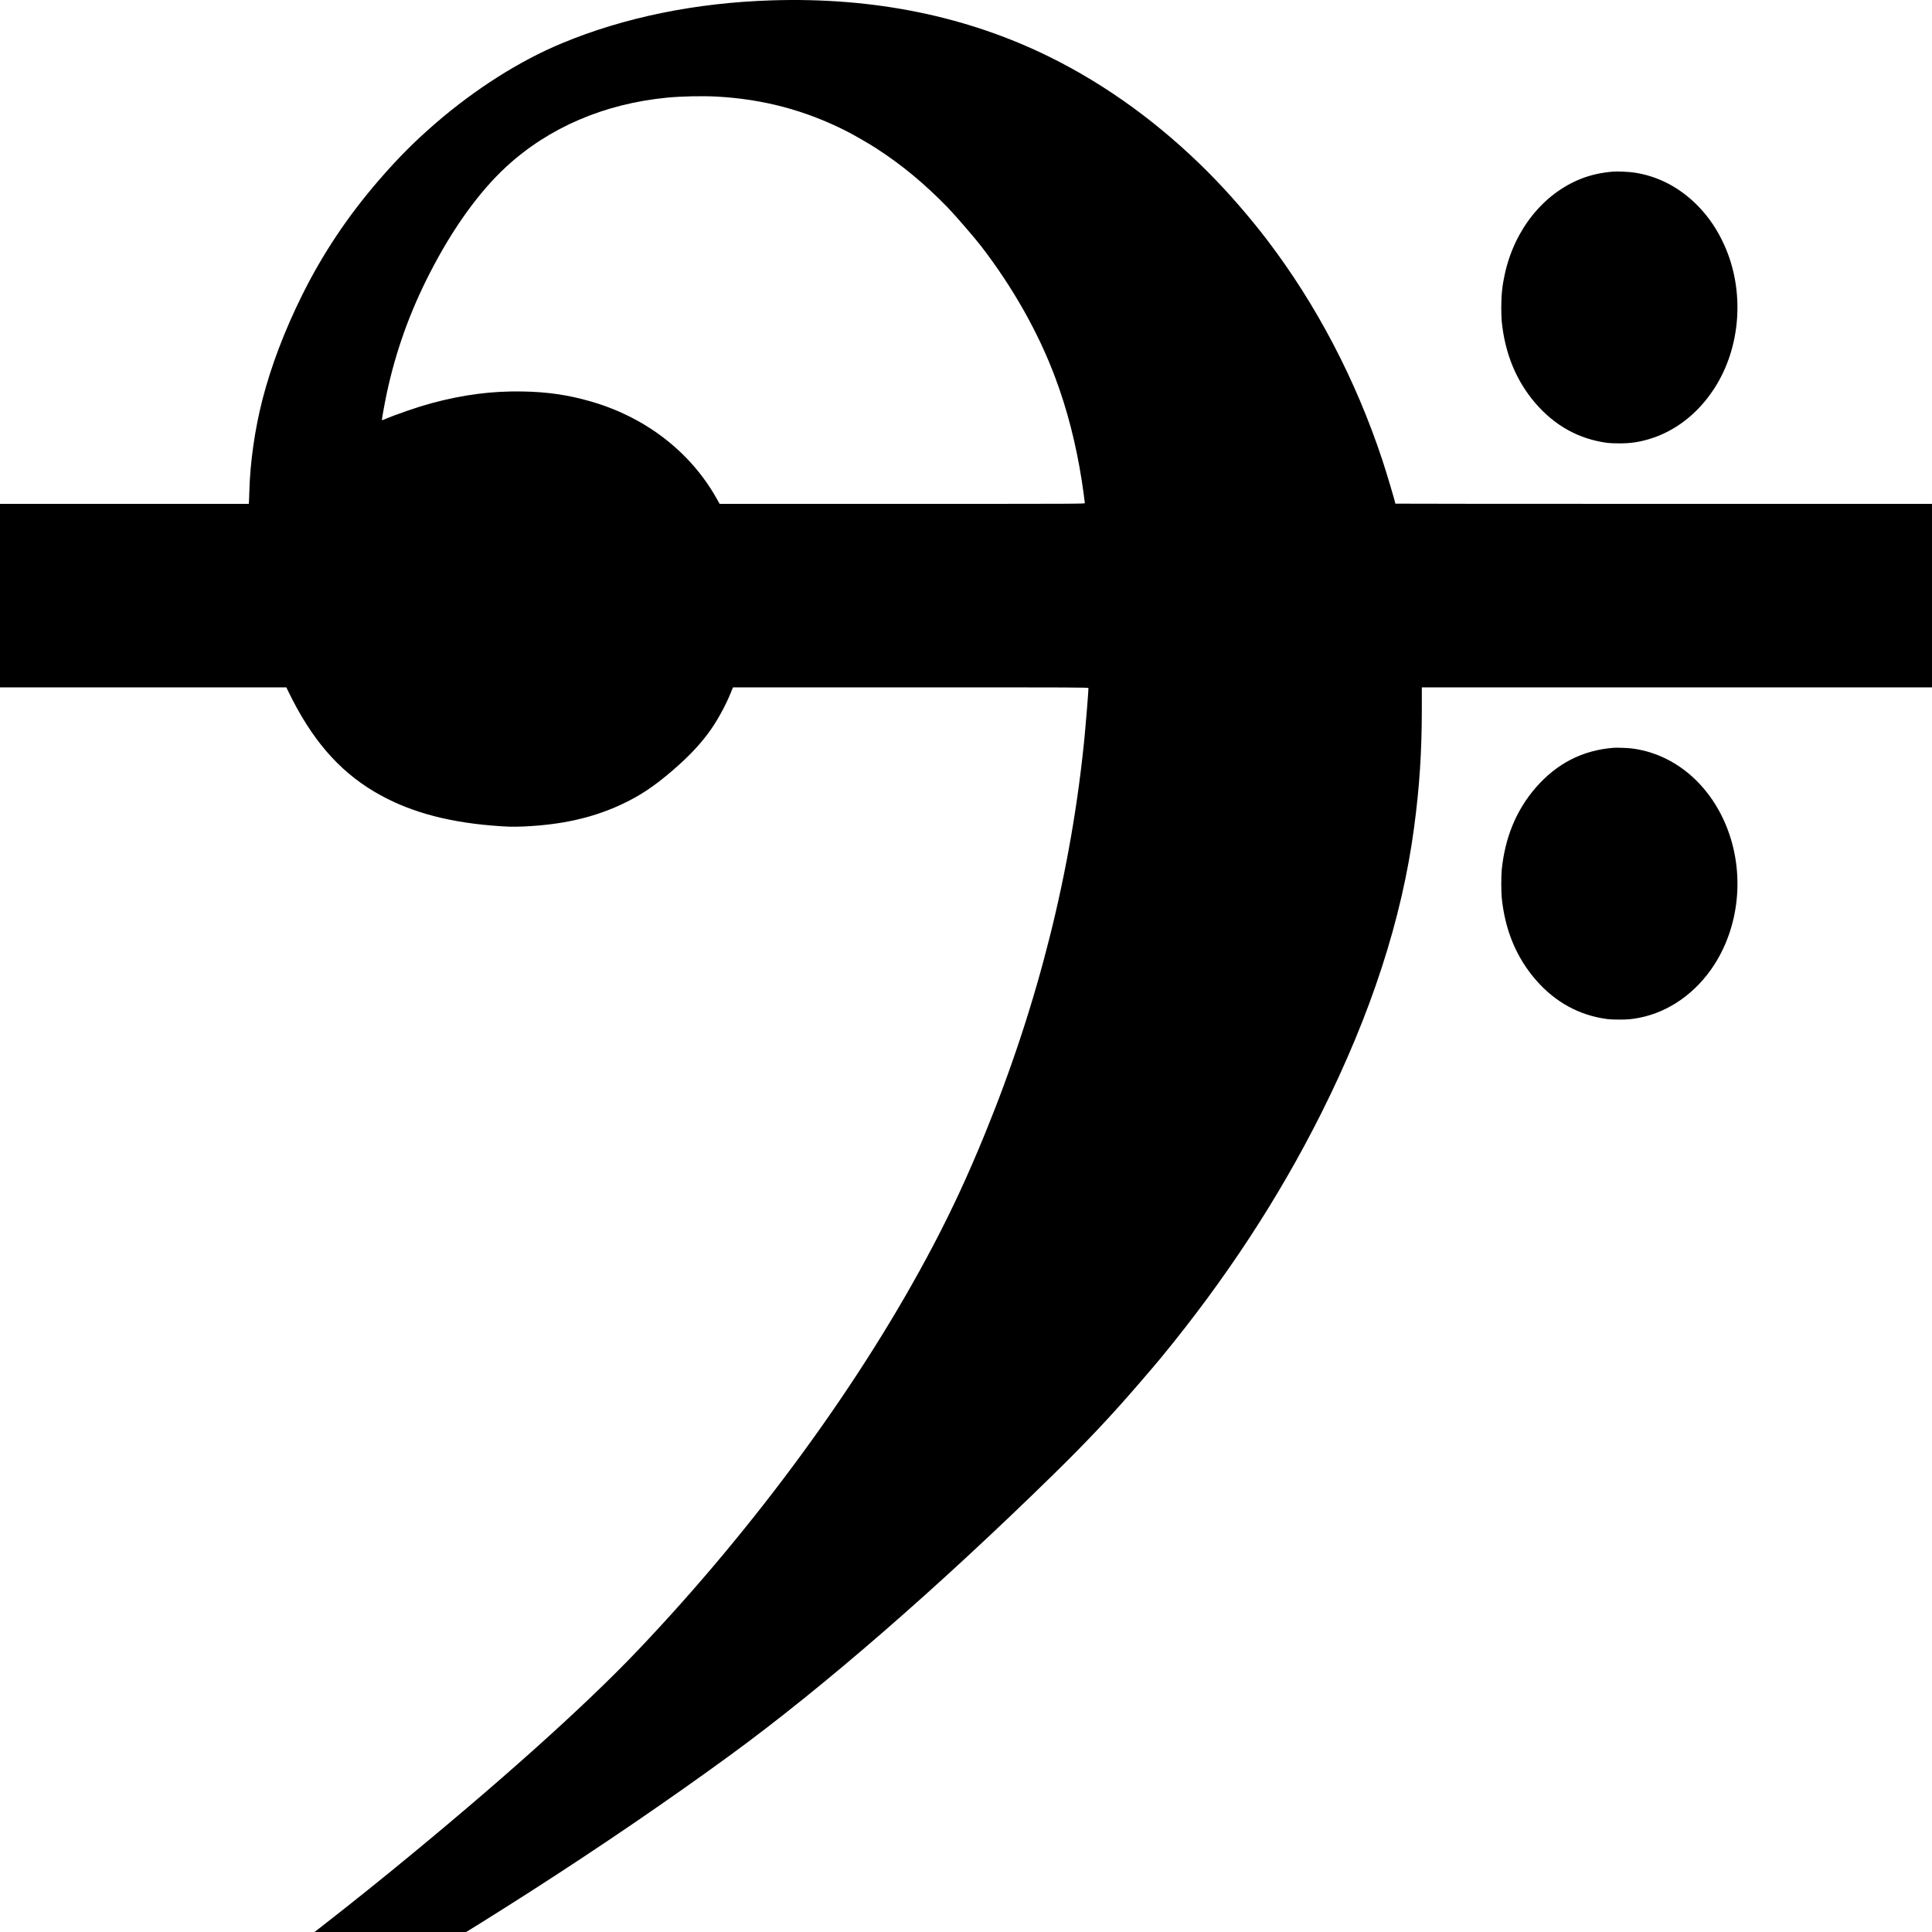 <svg version="1.2" xmlns="http://www.w3.org/2000/svg" viewBox="0 0 6000 6000" width="6000" height="6000">
	<style>
		.s0 { fill: #000000 } 
	</style>
	<g>
		<path class="s0" d="m2398.54 1.04c-236.88 7.22-459.77 52.73-653.53 133.31-131.72 54.8-269.03 141.95-393.13 249.22-65.3 56.72-115.26 106.75-174.73 175.46-96.55 111.4-175.51 229.62-239.35 358.55-54.1 109.07-96.43 220.72-122.87 323.86-23.63 92.31-38.19 194.55-40.54 284.03-0.23 12.76-0.79 26.81-1.12 31.2l-0.67 8.12h-386.3-386.3v284.93 284.92h444.54 444.65l6.39 13.15c71.34 146.98 154.56 243.93 266.45 310.59 99.35 59.17 217.62 93.21 365.69 105.46 46.93 3.87 64.85 4.38 99.68 2.83 116.82-5.41 210.35-26.3 298.49-66.52 58.91-26.95 105.62-57.76 163.86-108.3 48.16-41.64 81.2-76.32 110.77-116.16 24.76-33.39 51.75-82 68.77-123.64l7.06-17.41h551.95c526.08 0 551.95 0.13 551.95 2.32 0 10.45-7.06 99.28-11.76 148.27-40.32 416.3-144.48 832.22-309.46 1235.37-52.53 128.54-101.26 233.74-159.83 345.39-220.65 420.95-549.15 871.29-918.99 1259.87-166.55 175.08-437.03 417.08-764.98 684.6-190.4 155.36-410.94 324.64-595.97 457.56l-18.59 13.28 14.45 36.23c7.95 19.98 22.85 57.37 33.15 83.15 10.2 25.79 19.16 47.06 19.83 47.32 2.46 1.16 177.52-94.89 320.77-175.98 442.75-250.64 898.16-543.17 1280.87-822.68 289.08-211.18 642.79-518.54 1003.55-872.06 105.06-103.01 178.64-181.27 268.24-285.31 24.42-28.24 53.09-62.02 63.96-75.17 200.26-243.41 365.46-495.46 497.4-758.73 155.13-309.29 250.78-603.5 288.64-887.66 16.8-125.7 23.96-234.51 24.08-365.24v-70.53h792.19 792.2v-284.92-284.93h-833.3c-458.32 0-833.3-0.26-833.3-0.65 0-4.25-27.89-97.85-40.33-135.37-82.65-249.34-204.4-482.05-357.17-682.66-55-72.07-120.85-148.01-182.12-209.51-149.64-150.58-317.3-272.68-494.38-359.96-256.38-126.48-545.23-185.4-860.86-175.6zm-171.36 298.98c143.92 8.12 273.06 42.42 399.85 106.37 23.41 11.73 73.25 40.48 96.32 55.56 77.96 50.67 147.17 108.04 218.97 181.53 21.39 21.92 84.9 95.28 104.83 121.19 99.35 129.32 177.64 268.17 230.06 408.18 36.96 98.76 64.18 204.48 82.21 319.22 3.47 22.18 9.63 66.92 9.63 70.27 0 2.45-7.62 2.45-567.07 2.45h-567.18l-8.85-15.86c-81.88-146.2-222.66-254.5-394.48-303.11-68.32-19.46-131.82-28.62-207.43-30.03-96.21-1.81-185.59 9.79-286.16 37-41.22 11.21-107.98 34.16-146.95 50.79-4.59 1.81-4.82 1.81-4.82-0.51 0-4.26 9.86-57.76 15.23-82.64 27.89-129.96 71.24-251.02 133.4-372.21 71.12-138.73 152.88-252.44 237.22-330.18 132.17-121.84 304.09-195.71 499.54-214.79 45.02-4.39 110.77-5.68 155.68-3.23z"/>
		<path class="s0" d="m5011.01 532.86c-37.52 2.97-70.45 10.19-101.47 22.56-116.48 46.16-205.53 157.17-235.99 294.47-8.07 36.36-11.2 65.5-11.2 105.08 0 15.98 0.56 35.07 1.34 42.54q15.12 151.43 105.85 256.05 90.89 104.43 222.43 121.84c6.5 0.9 23.08 1.54 36.96 1.54 34.39 0 59.7-3.61 91.29-12.89 81.31-23.98 151.87-78.39 202.95-156.65 83.44-127.76 96.09-303.23 32.14-445.56-21.06-46.8-46.93-85.61-80.53-120.55-56.9-58.92-127.23-95.66-203.4-105.85-14.33-1.93-49.28-3.48-60.37-2.58z"/>
		<path class="s0" d="m5011.01 2322.36c-95.98 7.48-176.29 48.6-241.47 123.51q-90.73 104.62-105.85 256.05c-0.78 7.48-1.34 26.56-1.34 42.54 0 15.99 0.56 35.07 1.34 42.55 10.08 101.34 45.36 186.43 106.41 256.69 59.92 68.85 134.96 109.85 221.87 121.19 6.5 0.91 23.08 1.55 36.96 1.55 25.99 0 38.98-1.16 62.17-5.67 92.17-17.92 176.51-77.49 232.63-164.51 82.88-128.54 95.31-300.66 32.25-443.25-56.56-128.03-164.42-213.37-288.96-228.72-11.88-1.54-46.49-2.7-56.01-1.93z"/>
	</g>
</svg>